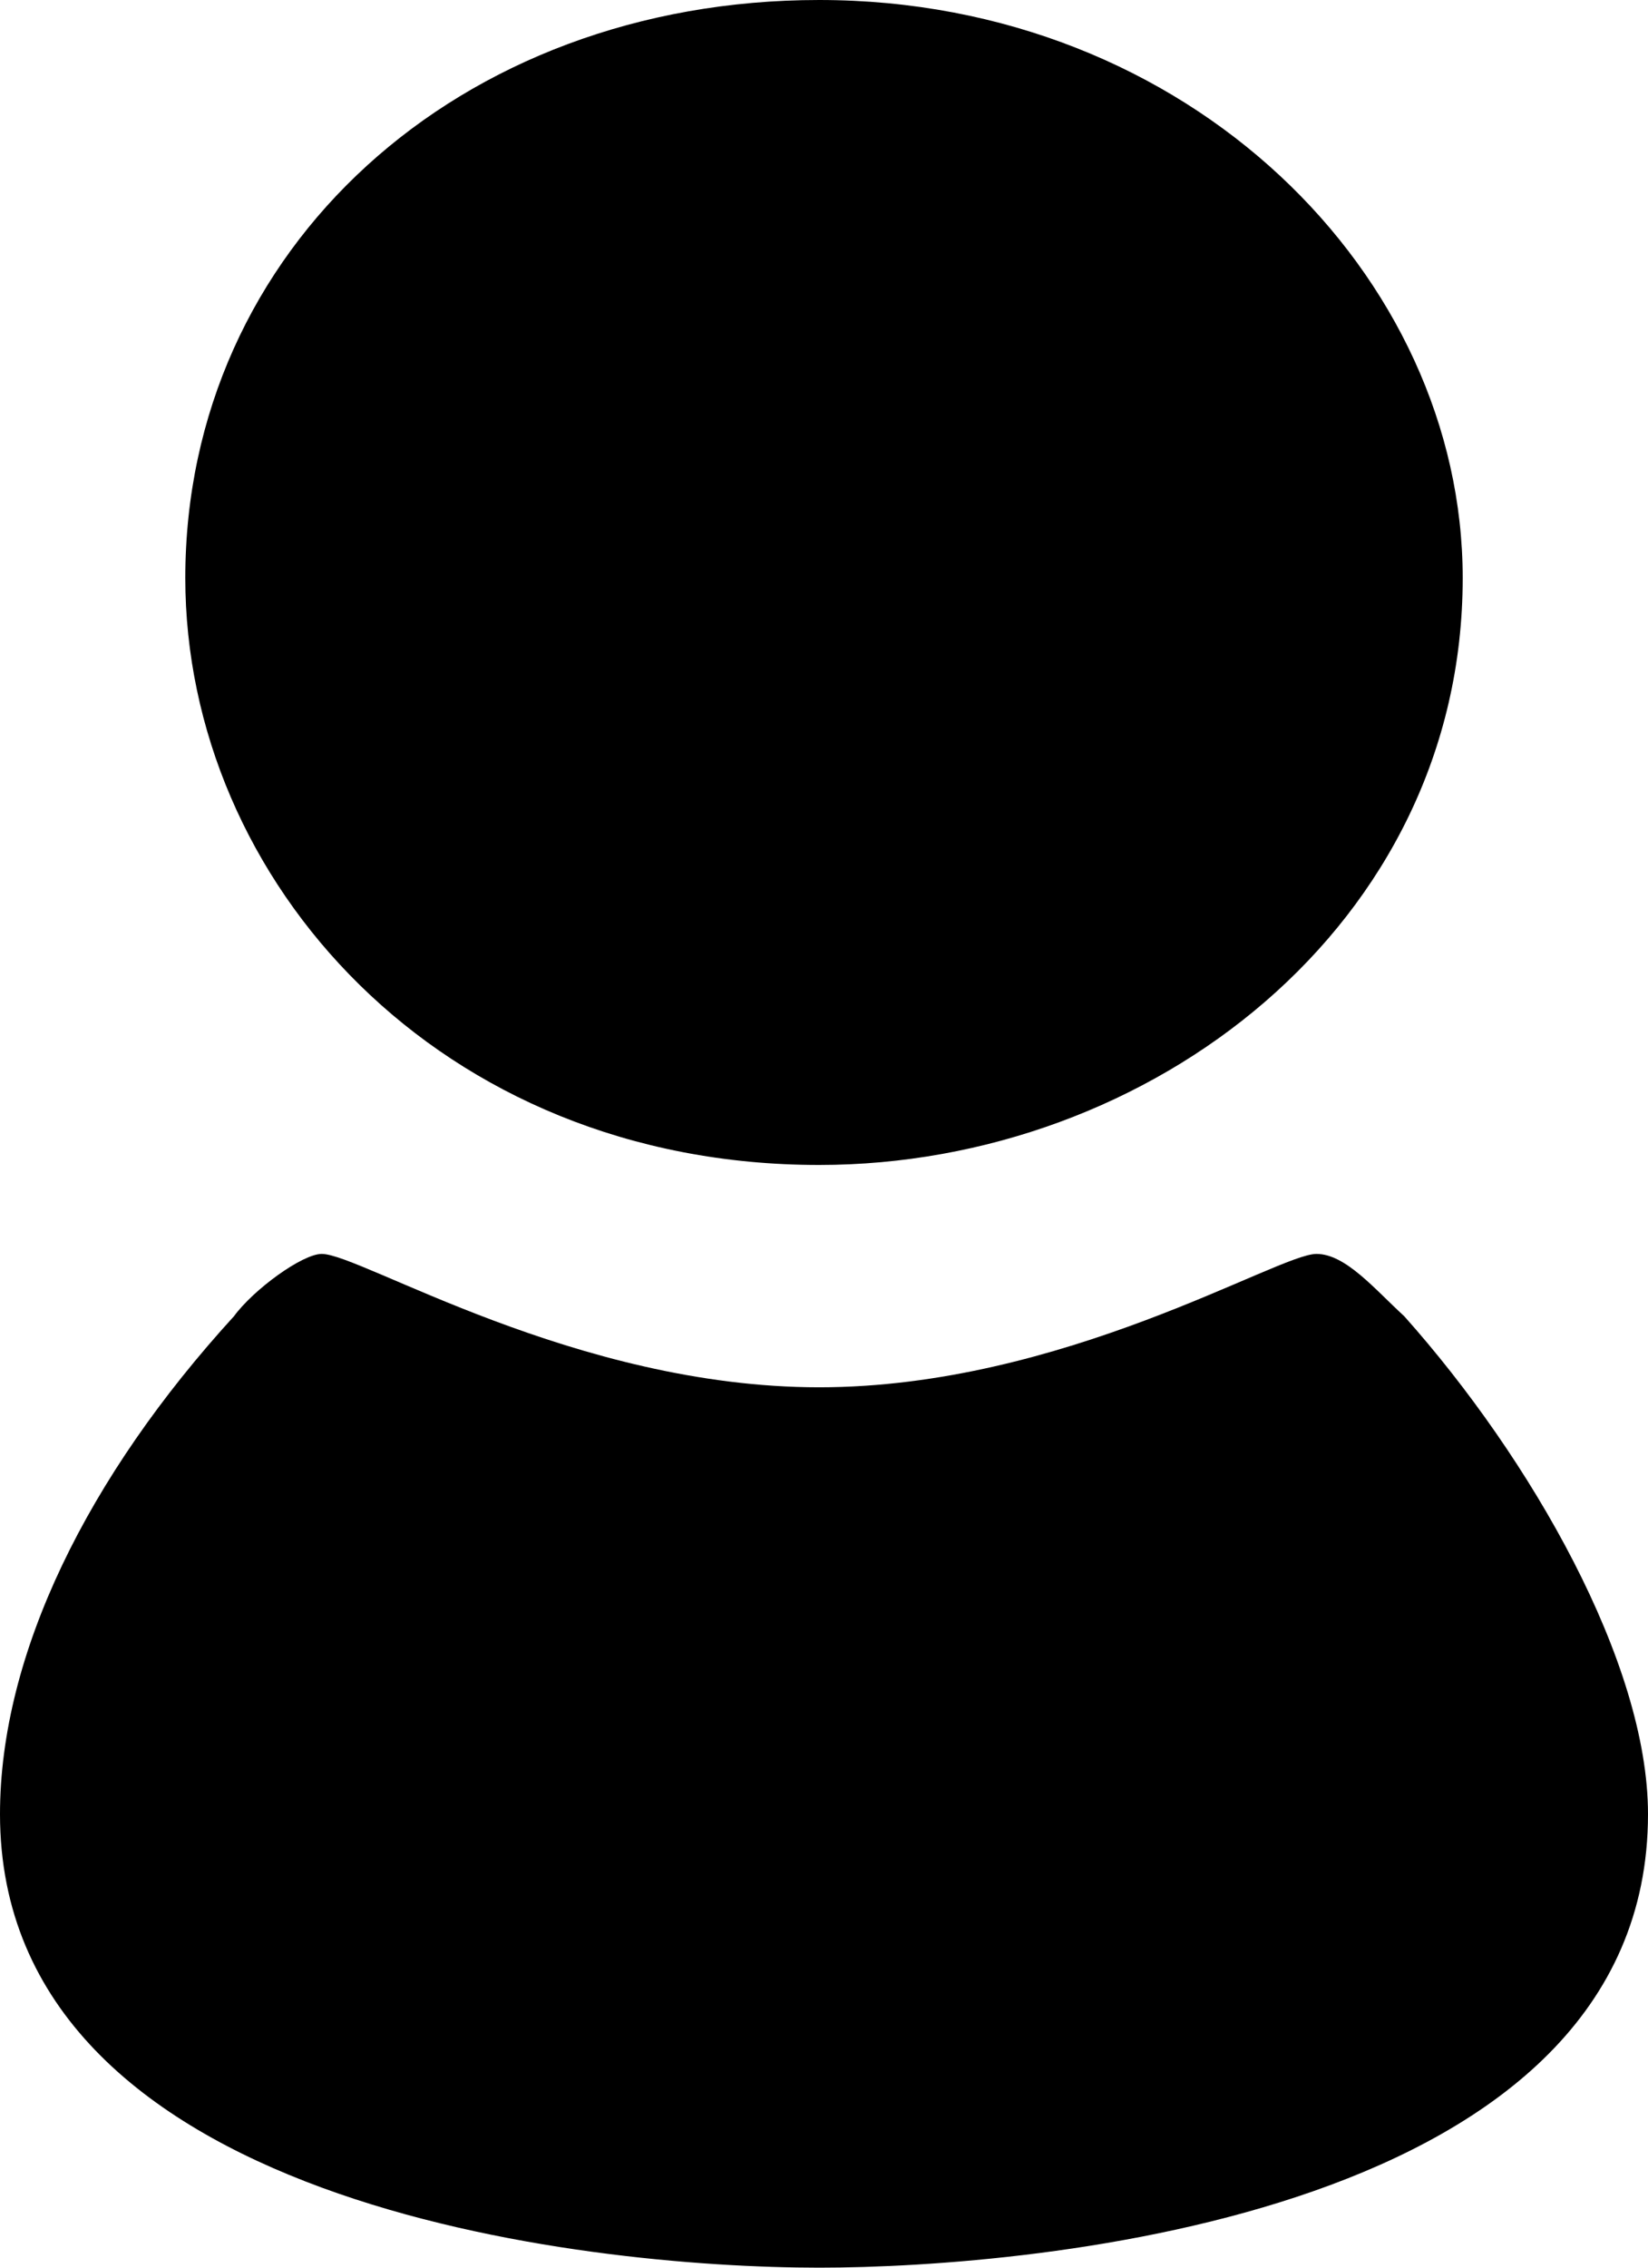 <?xml version="1.0" standalone="no"?>
<!-- Generator: Adobe Fireworks 10, Export SVG Extension by Aaron Beall (http://fireworks.abeall.com) . Version: 0.6.1  -->
<!DOCTYPE svg PUBLIC "-//W3C//DTD SVG 1.1//EN" "http://www.w3.org/Graphics/SVG/1.1/DTD/svg11.dtd">
<svg id="Untitled-%u30DA%u30FC%u30B8%201" viewBox="0 0 16 22" style="background-color:#ffffff00" version="1.1"
	xmlns="http://www.w3.org/2000/svg" xmlns:xlink="http://www.w3.org/1999/xlink" xml:space="preserve"
	x="0px" y="0px" width="16px" height="22px"
>
	<g id="%u30EC%u30A4%u30E4%u30FC%201">
		<path d="M 14.201 5.608 C 14.201 8.973 11.172 11.302 7.953 11.302 C 4.26 11.302 1.799 8.541 1.799 5.608 C 1.799 2.416 4.45 0 7.953 0 C 11.55 0 14.201 2.675 14.201 5.608 ZM 7.953 13.459 C 10.32 13.459 12.402 12.165 12.781 12.165 C 13.065 12.165 13.349 12.51 13.633 12.769 C 14.864 14.149 16 16.133 16 17.6 C 16 21.482 10.036 22 7.953 22 C 5.68 22 0 21.396 0 17.6 C 0 16.047 0.852 14.322 2.272 12.769 C 2.462 12.51 2.935 12.165 3.124 12.165 C 3.503 12.165 5.586 13.459 7.953 13.459 Z" fill="#000000"/>
	</g>
</svg>